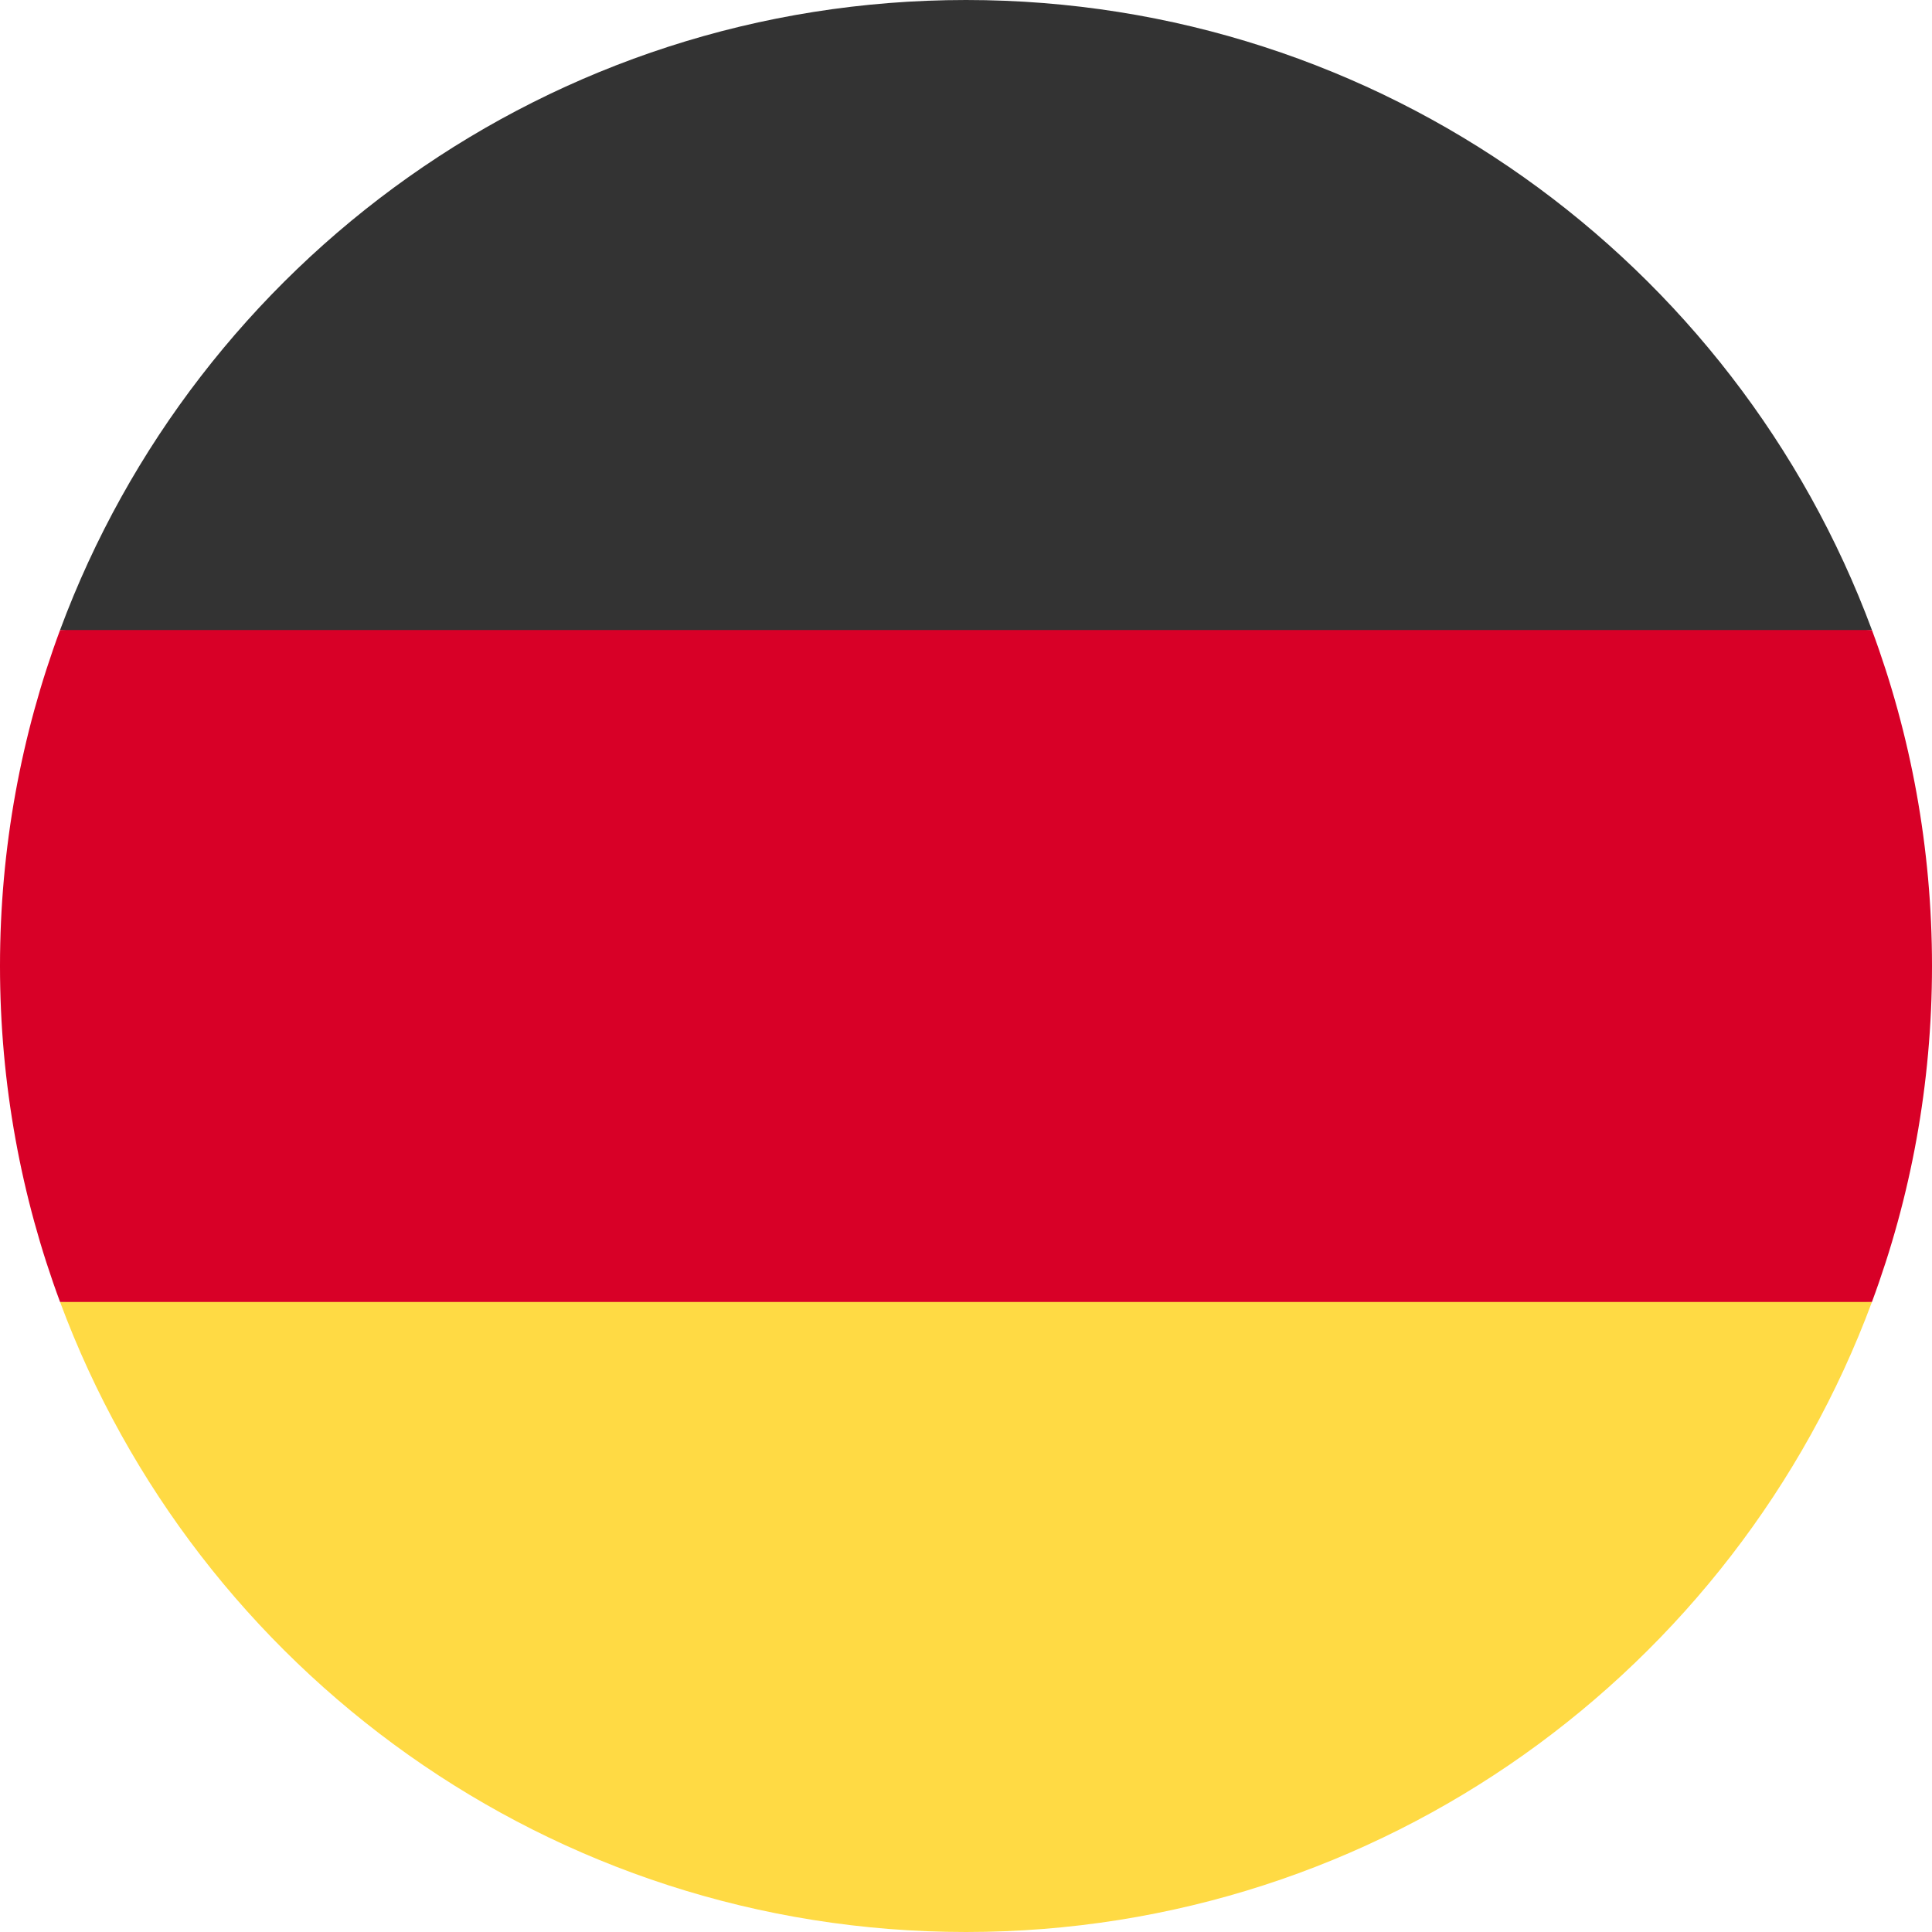 <svg xmlns="http://www.w3.org/2000/svg" viewBox="0 0 512 512">
  <path fill="#ffda44" d="M15.92 345.04C52.1 442.53 145.92 512 256 512s203.9-69.47 240.08-166.96L256 322.78 15.92 345.04z"/>
  <path fill="#333333" d="M256 0C145.93 0 52.1 69.47 15.92 166.96L256 189.22l240.08-22.26C459.9 69.47 366.08 0 256 0z"/>
  <path fill="#d80027" d="M15.92 166.96C5.63 194.69 0 224.69 0 256s5.63 61.31 15.92 89.04h480.16C506.37 317.31 512 287.31 512 256s-5.63-61.31-15.92-89.04H15.92z"/>
</svg>

